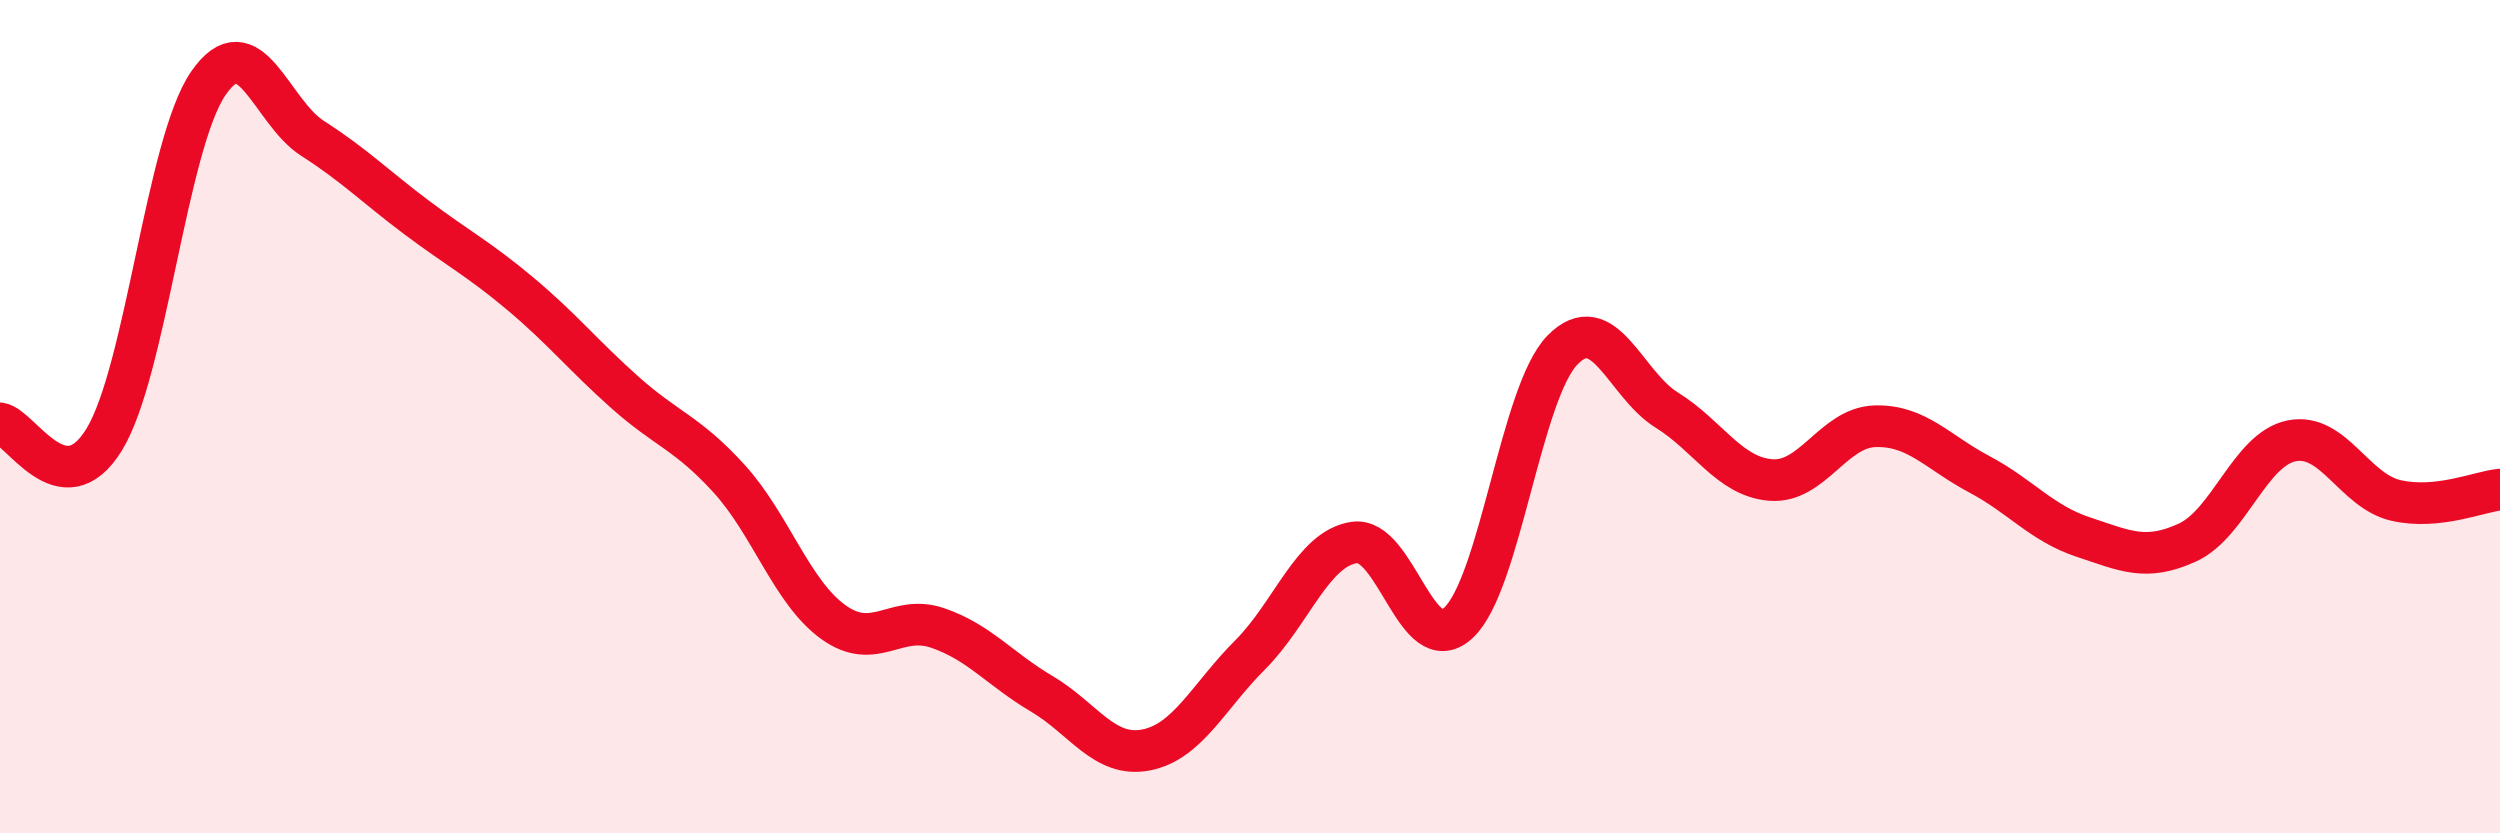 
    <svg width="60" height="20" viewBox="0 0 60 20" xmlns="http://www.w3.org/2000/svg">
      <path
        d="M 0,10.16 C 0.5,10.24 1.5,12.18 2.5,10.55 C 3.5,8.92 4,3.45 5,2 C 6,0.55 6.5,2.68 7.5,3.32 C 8.5,3.96 9,4.47 10,5.22 C 11,5.97 11.5,6.22 12.5,7.06 C 13.5,7.9 14,8.53 15,9.42 C 16,10.31 16.5,10.39 17.5,11.49 C 18.5,12.59 19,14.21 20,14.93 C 21,15.65 21.5,14.73 22.5,15.07 C 23.5,15.41 24,16.06 25,16.65 C 26,17.24 26.5,18.19 27.5,18 C 28.5,17.81 29,16.72 30,15.72 C 31,14.72 31.5,13.17 32.5,13.02 C 33.5,12.87 34,15.87 35,14.95 C 36,14.03 36.5,9.42 37.5,8.4 C 38.5,7.38 39,9.22 40,9.84 C 41,10.46 41.5,11.44 42.5,11.52 C 43.5,11.6 44,10.26 45,10.23 C 46,10.2 46.5,10.85 47.5,11.38 C 48.5,11.91 49,12.56 50,12.89 C 51,13.22 51.5,13.48 52.5,13.02 C 53.5,12.56 54,10.78 55,10.58 C 56,10.38 56.5,11.78 57.5,12.01 C 58.5,12.24 59.5,11.8 60,11.75L60 20L0 20Z"
        fill="#EB0A25"
        opacity="0.1"
        stroke-linecap="round"
        stroke-linejoin="round"
      />
      <path
        d="M 0,10.16 C 0.5,10.24 1.5,12.18 2.5,10.55 C 3.5,8.92 4,3.45 5,2 C 6,0.55 6.5,2.68 7.5,3.32 C 8.5,3.96 9,4.47 10,5.22 C 11,5.97 11.5,6.22 12.5,7.06 C 13.5,7.9 14,8.53 15,9.42 C 16,10.31 16.5,10.39 17.5,11.49 C 18.5,12.59 19,14.21 20,14.93 C 21,15.65 21.5,14.73 22.5,15.07 C 23.5,15.41 24,16.06 25,16.65 C 26,17.24 26.5,18.19 27.5,18 C 28.5,17.81 29,16.72 30,15.72 C 31,14.72 31.5,13.17 32.5,13.02 C 33.5,12.87 34,15.87 35,14.95 C 36,14.03 36.5,9.42 37.5,8.4 C 38.5,7.38 39,9.22 40,9.84 C 41,10.46 41.5,11.44 42.5,11.52 C 43.5,11.6 44,10.26 45,10.23 C 46,10.2 46.5,10.85 47.5,11.38 C 48.5,11.91 49,12.56 50,12.89 C 51,13.22 51.5,13.48 52.5,13.02 C 53.5,12.56 54,10.78 55,10.58 C 56,10.38 56.5,11.78 57.5,12.01 C 58.5,12.24 59.5,11.8 60,11.75"
        stroke="#EB0A25"
        stroke-width="1"
        fill="none"
        stroke-linecap="round"
        stroke-linejoin="round"
      />
    </svg>
  